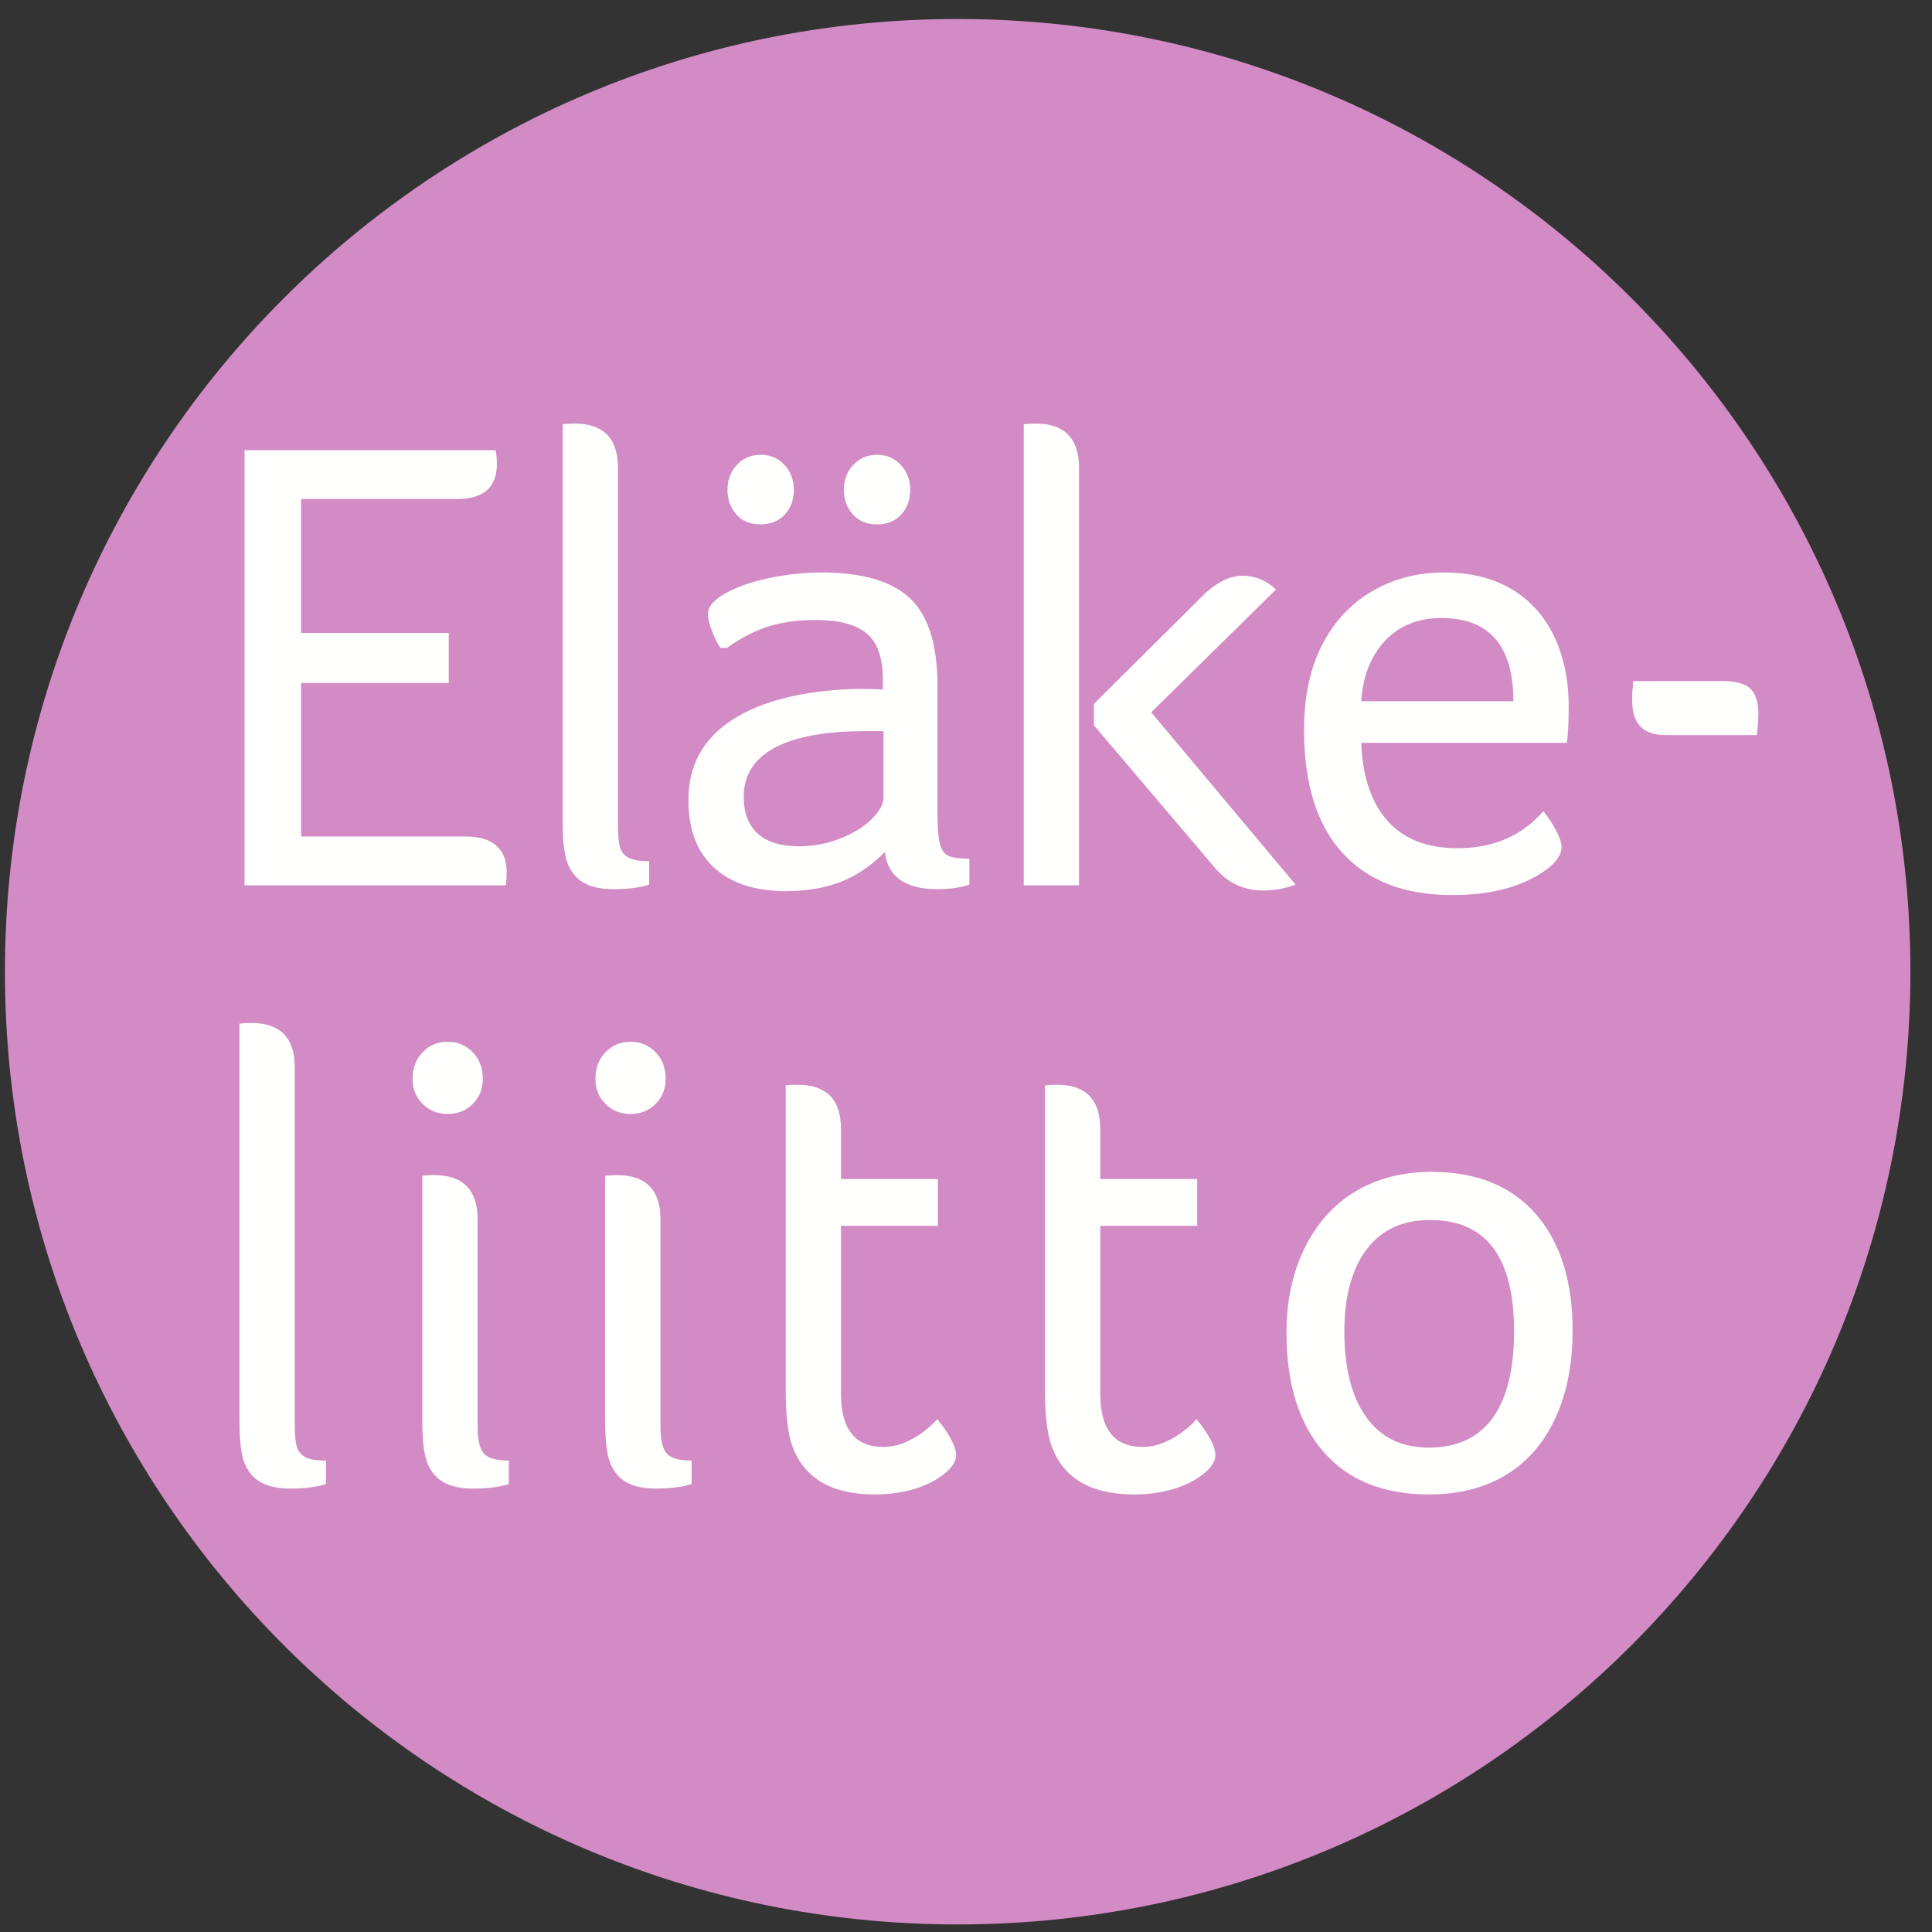 <svg width="60px" height="60px" viewBox="0 0 60 60" version="1.1" xmlns="http://www.w3.org/2000/svg" xmlns:xlink="http://www.w3.org/1999/xlink">
    <rect x="0" y="0" width="60" height="60" fill="#333333" stroke="none"/>
    <!-- Generator: Sketch 49.3 (51167) - http://www.bohemiancoding.com/sketch -->
    <desc>Created with Sketch.</desc>
    <defs></defs>
    <g id="Sivut" stroke="none" stroke-width="1" fill="none" fill-rule="evenodd">
        <g id="Lehmiranta" transform="translate(-769, -3695)">
            <g id="Group" transform="translate(769, 3695)">
                <path d="M29.741,59.765 C46.082,59.765 59.329,46.519 59.329,30.178 C59.329,13.836 46.082,0.59 29.741,0.59 C13.4,0.59 0.153,13.836 0.153,30.178 C0.153,46.519 13.4,59.765 29.741,59.765" id="Fill-1" fill="#D38BC6"></path>
                <path d="M7.595,27.494 L15.714,27.494 C15.727,27.346 15.734,27.204 15.734,27.07 C15.734,26.719 15.626,26.45 15.411,26.261 C15.195,26.073 14.886,25.979 14.482,25.979 L9.352,25.979 L9.352,21.213 L13.937,21.213 L13.937,19.658 L9.352,19.658 L9.352,15.497 L14.199,15.497 C15.02,15.497 15.431,15.134 15.431,14.407 C15.431,14.258 15.418,14.117 15.391,13.982 L7.595,13.982 L7.595,27.494 Z M17.474,25.534 C17.474,26.154 17.532,26.595 17.646,26.857 C17.76,27.12 17.932,27.312 18.161,27.433 C18.39,27.554 18.686,27.614 19.05,27.614 C19.507,27.614 19.878,27.567 20.161,27.473 L20.161,26.746 C19.891,26.746 19.689,26.716 19.555,26.655 C19.42,26.595 19.326,26.497 19.272,26.362 C19.218,26.228 19.191,25.972 19.191,25.595 L19.191,14.528 C19.191,13.613 18.74,13.154 17.838,13.154 C17.717,13.154 17.596,13.162 17.474,13.175 L17.474,25.534 Z M22.572,20.122 C23.029,19.799 23.471,19.574 23.895,19.445 C24.319,19.318 24.794,19.254 25.318,19.254 C26.059,19.254 26.594,19.395 26.924,19.678 C27.254,19.961 27.419,20.438 27.419,21.112 L27.419,21.415 C27.257,21.401 26.974,21.394 26.57,21.394 C24.928,21.448 23.652,21.768 22.744,22.354 C21.835,22.939 21.38,23.771 21.38,24.848 C21.38,25.764 21.646,26.463 22.178,26.948 C22.71,27.433 23.454,27.675 24.41,27.675 C25.042,27.675 25.604,27.581 26.096,27.393 C26.587,27.204 27.048,26.894 27.48,26.463 C27.574,27.231 28.119,27.614 29.115,27.614 C29.492,27.614 29.822,27.567 30.105,27.473 L30.105,26.666 C29.755,26.666 29.522,26.628 29.408,26.554 C29.294,26.481 29.216,26.346 29.176,26.15 C29.136,25.956 29.115,25.669 29.115,25.292 L29.115,21.314 C29.115,20.035 28.833,19.126 28.267,18.587 C27.702,18.049 26.786,17.779 25.52,17.779 C24.982,17.779 24.44,17.837 23.895,17.951 C23.35,18.065 22.895,18.223 22.531,18.426 C22.168,18.628 21.986,18.843 21.986,19.072 C21.986,19.193 22.023,19.355 22.097,19.557 C22.171,19.759 22.262,19.947 22.37,20.122 L22.572,20.122 Z M27.439,24.767 C27.439,24.969 27.318,25.191 27.076,25.433 C26.833,25.676 26.507,25.878 26.096,26.04 C25.685,26.201 25.258,26.282 24.814,26.282 C24.248,26.282 23.82,26.15 23.531,25.888 C23.242,25.625 23.097,25.245 23.097,24.747 C23.097,24.074 23.417,23.566 24.056,23.222 C24.696,22.879 25.628,22.707 26.854,22.707 L27.439,22.707 L27.439,24.767 Z M23.622,16.285 C23.932,16.285 24.181,16.184 24.37,15.982 C24.558,15.78 24.652,15.524 24.652,15.214 C24.652,14.905 24.554,14.646 24.359,14.437 C24.164,14.228 23.918,14.124 23.622,14.124 C23.326,14.124 23.08,14.228 22.885,14.437 C22.69,14.646 22.592,14.905 22.592,15.214 C22.592,15.511 22.686,15.767 22.875,15.982 C23.05,16.184 23.299,16.285 23.622,16.285 Z M27.237,16.285 C27.547,16.285 27.796,16.184 27.984,15.982 C28.173,15.78 28.267,15.524 28.267,15.214 C28.267,14.905 28.169,14.646 27.974,14.437 C27.779,14.228 27.533,14.124 27.237,14.124 C26.941,14.124 26.695,14.228 26.5,14.437 C26.305,14.646 26.207,14.905 26.207,15.214 C26.207,15.511 26.301,15.767 26.49,15.982 C26.678,16.184 26.927,16.285 27.237,16.285 Z M37.711,26.928 C38.114,27.413 38.619,27.655 39.225,27.655 C39.575,27.655 39.912,27.595 40.235,27.473 L35.752,22.121 L39.629,18.305 C39.319,18.022 38.976,17.88 38.599,17.88 C38.222,17.88 37.838,18.055 37.448,18.406 L33.974,21.859 L33.974,22.525 L37.711,26.928 Z M31.793,27.494 L33.51,27.494 L33.51,14.528 C33.51,13.613 33.059,13.154 32.157,13.154 C32.035,13.154 31.914,13.162 31.793,13.175 L31.793,27.494 Z M48.656,23.071 C48.697,22.842 48.717,22.465 48.717,21.94 C48.717,21.119 48.566,20.392 48.263,19.759 C47.959,19.126 47.518,18.638 46.94,18.294 C46.361,17.951 45.66,17.779 44.839,17.779 C44.018,17.779 43.274,17.975 42.608,18.365 C41.941,18.756 41.423,19.314 41.053,20.041 C40.682,20.768 40.498,21.644 40.498,22.667 C40.498,24.336 40.894,25.609 41.689,26.484 C42.483,27.359 43.621,27.797 45.102,27.797 C46.341,27.797 47.323,27.527 48.05,26.988 C48.346,26.76 48.495,26.531 48.495,26.302 C48.495,26.181 48.441,26.016 48.333,25.807 C48.226,25.598 48.091,25.393 47.929,25.191 C47.27,25.958 46.381,26.342 45.264,26.342 C44.321,26.342 43.597,26.059 43.092,25.494 C42.588,24.929 42.315,24.121 42.275,23.071 L48.656,23.071 Z M42.275,21.778 C42.328,20.984 42.578,20.354 43.022,19.89 C43.466,19.426 44.045,19.193 44.759,19.193 C46.253,19.193 47,20.055 47,21.778 L42.275,21.778 Z M50.73,21.152 C50.717,21.179 50.71,21.213 50.71,21.253 C50.71,21.293 50.71,21.327 50.71,21.354 C50.696,21.422 50.69,21.492 50.69,21.566 C50.69,21.64 50.69,21.711 50.69,21.778 C50.69,22.478 51.033,22.828 51.72,22.828 L54.567,22.828 C54.567,22.802 54.567,22.768 54.567,22.727 C54.567,22.687 54.574,22.646 54.588,22.606 C54.588,22.539 54.59,22.465 54.598,22.384 C54.604,22.303 54.608,22.229 54.608,22.162 C54.608,21.812 54.527,21.556 54.365,21.394 C54.204,21.233 53.914,21.152 53.497,21.152 L50.73,21.152 Z" id="Fill-2" fill="#FFFFFE"></path>
                <path d="M7.437,44.149 C7.437,44.768 7.494,45.209 7.608,45.472 C7.723,45.734 7.894,45.926 8.123,46.047 C8.352,46.168 8.648,46.229 9.012,46.229 C9.469,46.229 9.84,46.181 10.123,46.087 L10.123,45.36 C9.853,45.36 9.651,45.33 9.517,45.27 C9.382,45.209 9.288,45.111 9.234,44.977 C9.18,44.842 9.153,44.587 9.153,44.209 L9.153,33.142 C9.153,32.227 8.702,31.769 7.8,31.769 C7.679,31.769 7.558,31.776 7.437,31.789 L7.437,44.149 Z M13.126,34.283 C13.334,34.492 13.593,34.596 13.903,34.596 C14.213,34.596 14.472,34.492 14.681,34.283 C14.889,34.075 14.994,33.816 14.994,33.506 C14.994,33.169 14.889,32.893 14.681,32.678 C14.472,32.462 14.213,32.354 13.903,32.354 C13.593,32.354 13.334,32.462 13.126,32.678 C12.917,32.893 12.813,33.169 12.813,33.506 C12.813,33.816 12.917,34.075 13.126,34.283 Z M13.116,44.149 C13.116,44.768 13.173,45.209 13.287,45.472 C13.402,45.734 13.573,45.926 13.802,46.047 C14.031,46.168 14.327,46.229 14.691,46.229 C15.149,46.229 15.519,46.181 15.802,46.087 L15.802,45.36 C15.425,45.36 15.168,45.29 15.034,45.149 C14.899,45.007 14.832,44.721 14.832,44.29 L14.832,37.868 C14.832,36.953 14.381,36.494 13.479,36.494 C13.358,36.494 13.237,36.502 13.116,36.515 L13.116,44.149 Z M18.804,34.283 C19.013,34.492 19.272,34.596 19.582,34.596 C19.892,34.596 20.151,34.492 20.359,34.283 C20.568,34.075 20.673,33.816 20.673,33.506 C20.673,33.169 20.568,32.893 20.359,32.678 C20.151,32.462 19.892,32.354 19.582,32.354 C19.272,32.354 19.013,32.462 18.804,32.678 C18.596,32.893 18.492,33.169 18.492,33.506 C18.492,33.816 18.596,34.075 18.804,34.283 Z M18.794,44.149 C18.794,44.768 18.852,45.209 18.966,45.472 C19.08,45.734 19.252,45.926 19.481,46.047 C19.71,46.168 20.006,46.229 20.37,46.229 C20.827,46.229 21.198,46.181 21.48,46.087 L21.48,45.36 C21.103,45.36 20.848,45.29 20.713,45.149 C20.578,45.007 20.511,44.721 20.511,44.29 L20.511,37.868 C20.511,36.953 20.06,36.494 19.158,36.494 C19.037,36.494 18.916,36.502 18.794,36.515 L18.794,44.149 Z M24.401,43.159 C24.401,43.94 24.468,44.519 24.603,44.896 C24.966,45.906 25.821,46.411 27.168,46.411 C27.598,46.411 27.999,46.357 28.369,46.249 C28.739,46.141 29.052,45.986 29.308,45.785 C29.564,45.583 29.692,45.388 29.692,45.199 C29.692,44.93 29.497,44.553 29.106,44.068 C29.039,44.162 28.911,44.283 28.723,44.431 C28.534,44.58 28.329,44.701 28.106,44.795 C27.885,44.89 27.659,44.936 27.43,44.936 C26.555,44.936 26.117,44.384 26.117,43.28 L26.117,38.07 L29.126,38.07 L29.126,36.616 L26.117,36.616 L26.117,35.061 C26.117,34.145 25.666,33.687 24.764,33.687 C24.643,33.687 24.522,33.694 24.401,33.708 L24.401,43.159 Z M32.453,43.159 C32.453,43.94 32.52,44.519 32.654,44.896 C33.018,45.906 33.873,46.411 35.219,46.411 C35.65,46.411 36.05,46.357 36.421,46.249 C36.791,46.141 37.104,45.986 37.36,45.785 C37.616,45.583 37.744,45.388 37.744,45.199 C37.744,44.93 37.548,44.553 37.158,44.068 C37.091,44.162 36.963,44.283 36.774,44.431 C36.586,44.58 36.381,44.701 36.158,44.795 C35.936,44.89 35.711,44.936 35.482,44.936 C34.606,44.936 34.169,44.384 34.169,43.28 L34.169,38.07 L37.178,38.07 L37.178,36.616 L34.169,36.616 L34.169,35.061 C34.169,34.145 33.718,33.687 32.816,33.687 C32.695,33.687 32.574,33.694 32.453,33.708 L32.453,43.159 Z M47.698,37.706 C46.937,36.831 45.857,36.394 44.457,36.394 C43.568,36.394 42.787,36.593 42.114,36.989 C41.441,37.387 40.912,37.969 40.529,38.736 C40.145,39.504 39.953,40.386 39.953,41.382 C39.953,42.971 40.337,44.206 41.104,45.088 C41.872,45.97 42.962,46.411 44.376,46.411 C45.305,46.411 46.103,46.209 46.769,45.805 C47.436,45.401 47.947,44.812 48.304,44.038 C48.66,43.264 48.839,42.358 48.839,41.321 C48.839,39.787 48.458,38.582 47.698,37.706 Z M46.355,44.038 C45.911,44.65 45.251,44.957 44.376,44.957 C43.528,44.957 42.878,44.64 42.427,44.007 C41.976,43.375 41.75,42.486 41.75,41.342 C41.75,40.265 41.979,39.42 42.437,38.807 C42.895,38.194 43.555,37.888 44.416,37.888 C46.153,37.888 47.021,39.039 47.021,41.342 C47.021,42.526 46.799,43.425 46.355,44.038 Z" id="Fill-3" fill="#FFFFFE"></path>
            </g>
        </g>
    </g>
</svg>
